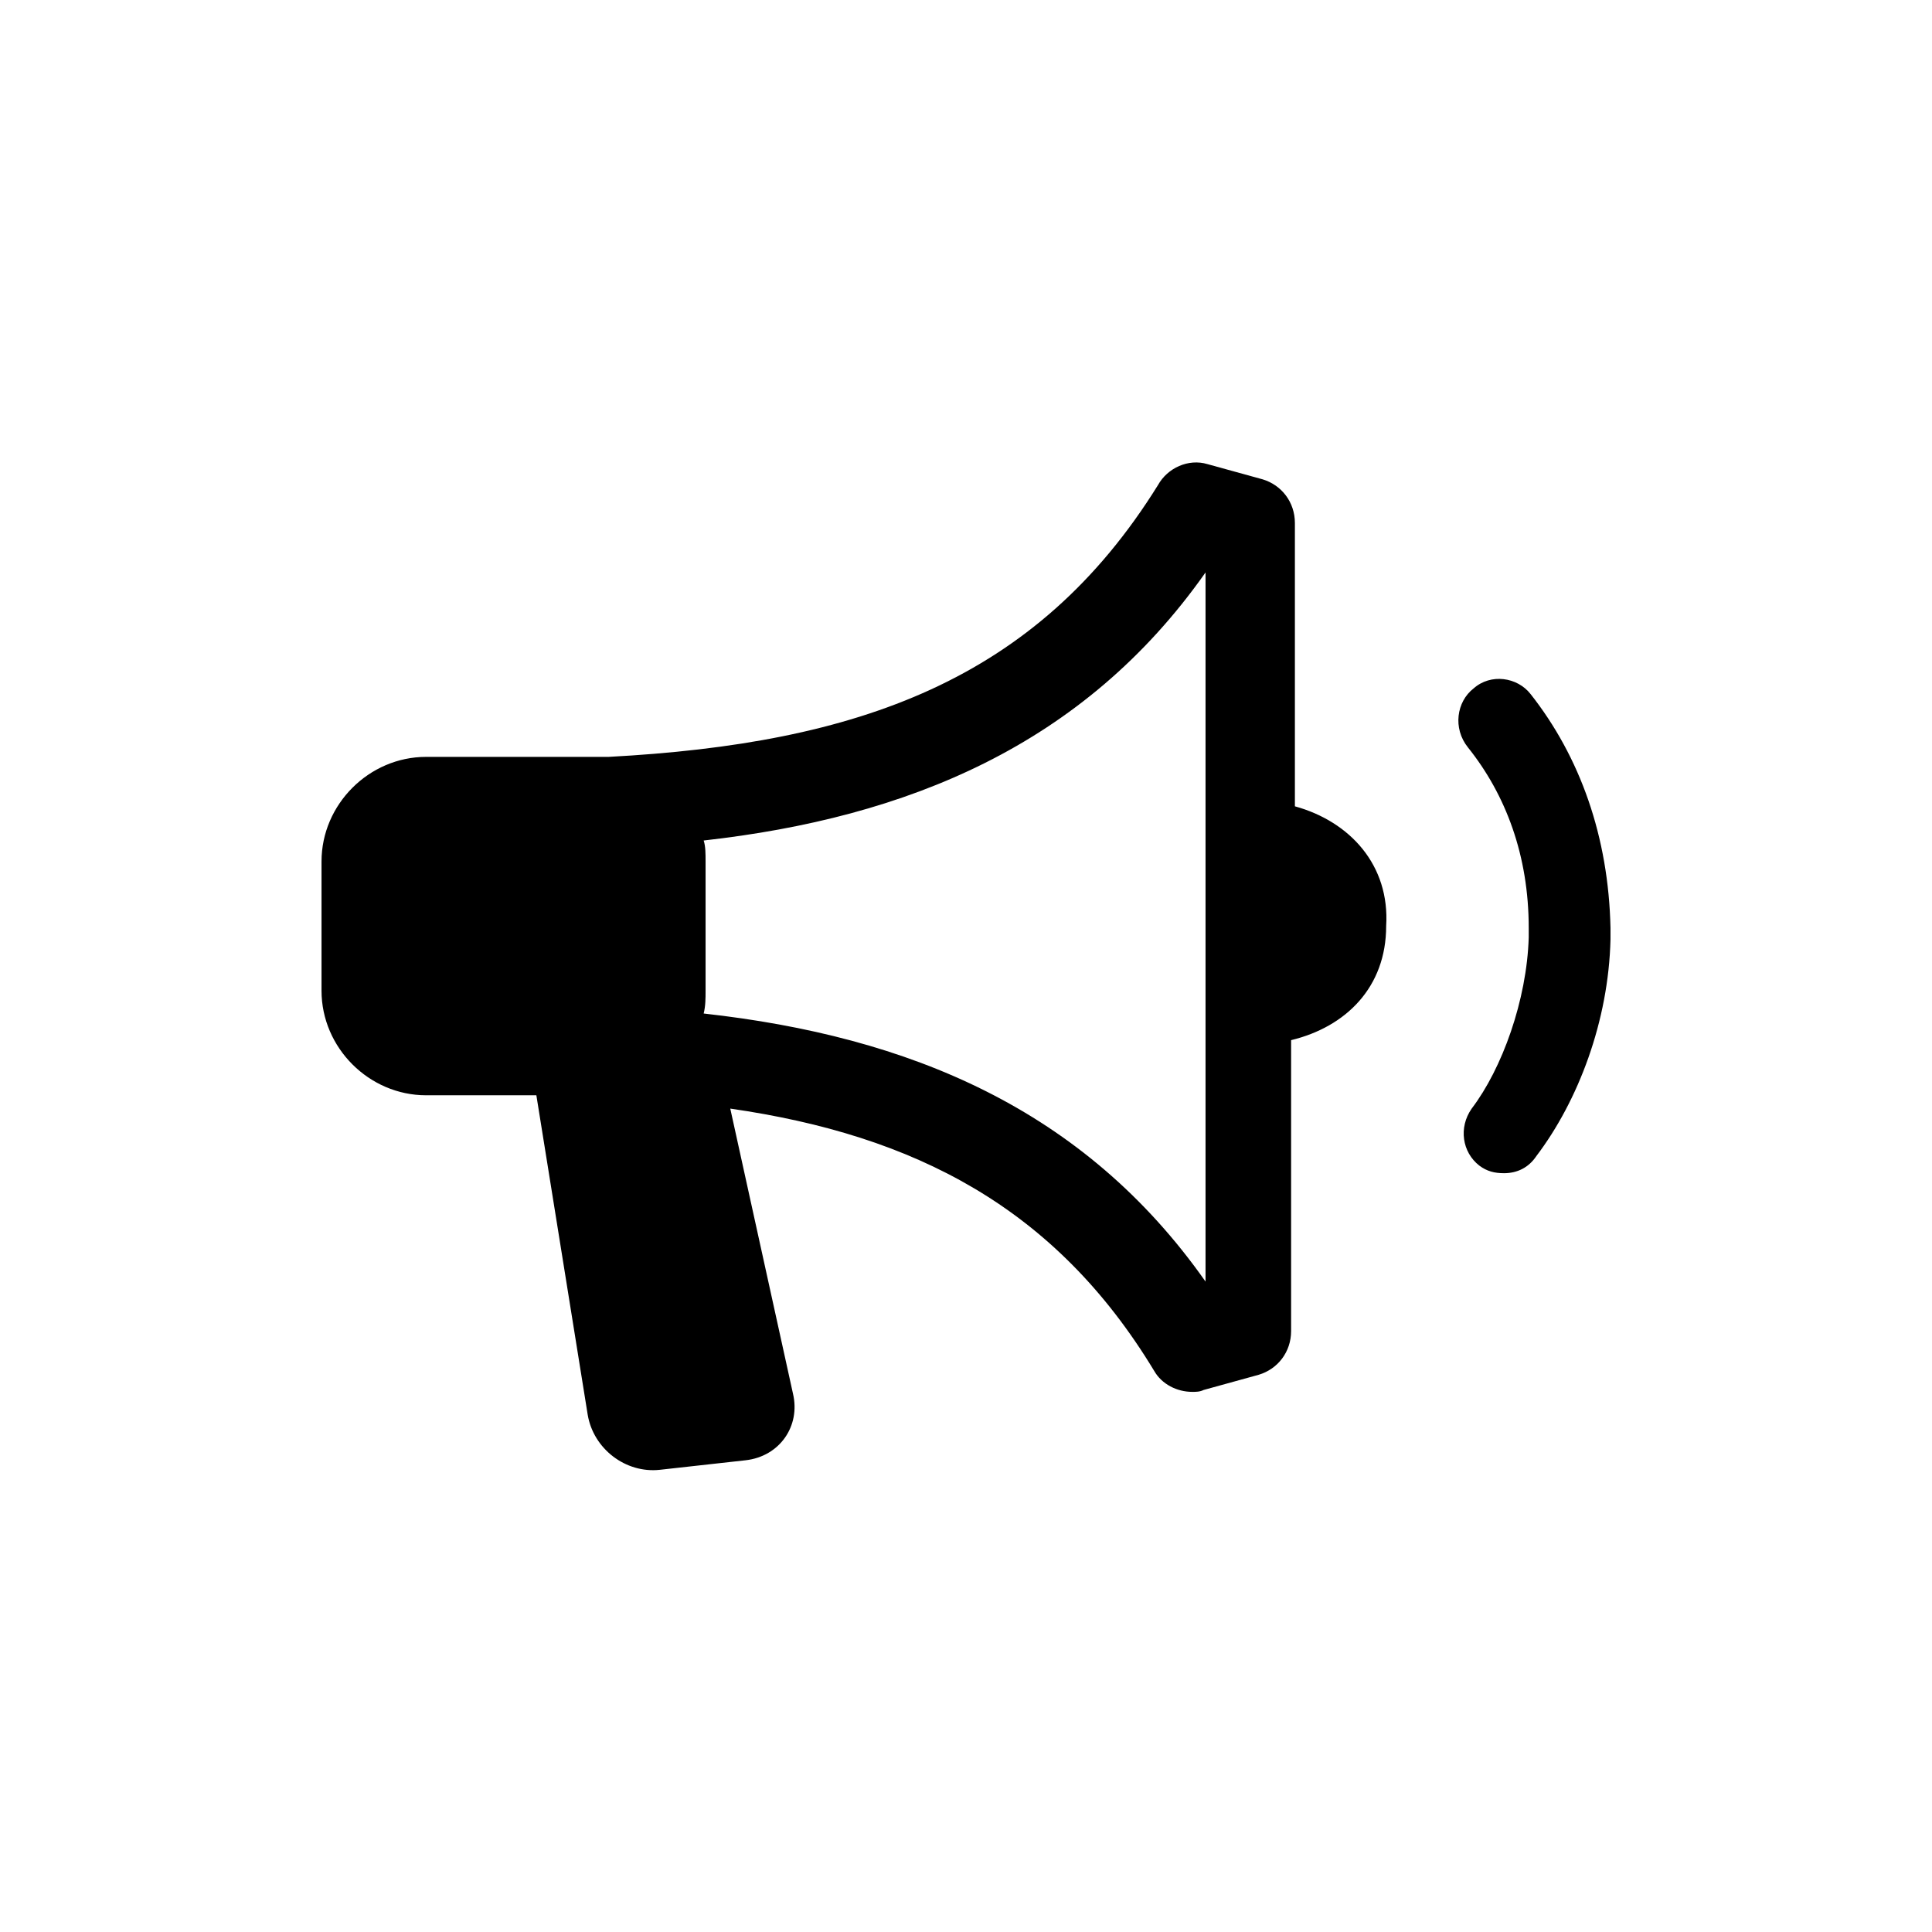 <?xml version="1.0" encoding="UTF-8"?>
<!-- Uploaded to: ICON Repo, www.svgrepo.com, Generator: ICON Repo Mixer Tools -->
<svg fill="#000000" width="800px" height="800px" version="1.1" viewBox="144 144 512 512" xmlns="http://www.w3.org/2000/svg">
 <path d="m487.16 357.68v-75.07c0-5.543-3.527-10.078-8.566-11.586l-14.609-4.031c-5.039-1.512-10.578 1.008-13.098 5.543-32.242 51.891-79.602 68.52-145.6 72.043h-2.016-46.352c-15.113 0-27.711 12.594-27.711 27.711v34.258c0 15.113 12.594 27.711 27.711 27.711h29.223l13.602 84.641c1.512 9.07 10.078 15.617 19.145 14.609l22.672-2.519c9.07-1.008 14.609-9.07 12.594-17.633l-16.625-75.57c48.871 7.055 86.152 26.199 112.35 69.527 2.016 3.527 6.047 5.543 10.078 5.543 1.008 0 2.016 0 3.023-0.504l14.609-4.031c5.039-1.512 8.566-6.047 8.566-11.586v-77.086c14.609-3.527 25.191-14.105 25.191-30.23 1.008-16.121-9.57-27.707-24.184-31.738zm-23.68 125.95c-32.242-45.848-78.594-64.992-133-71.039 0.504-2.016 0.504-4.031 0.504-6.047v-34.258c0-2.016 0-4.031-0.504-5.543 53.906-6.047 100.76-25.191 133-71.039zm86.152-155.68c-3.527-4.535-10.578-5.543-15.113-1.512-4.535 3.527-5.543 10.578-1.512 15.617 10.078 12.594 16.121 28.719 16.121 47.863v2.519c-0.504 16.625-7.055 34.762-15.113 45.344-3.527 5.039-2.519 11.586 2.016 15.113 2.016 1.512 4.031 2.016 6.551 2.016 3.527 0 6.551-1.512 8.566-4.535 11.082-14.609 19.145-35.77 19.648-57.434v-3.023c-0.508-24.184-8.062-45.344-21.164-61.969z"/>
</svg>
